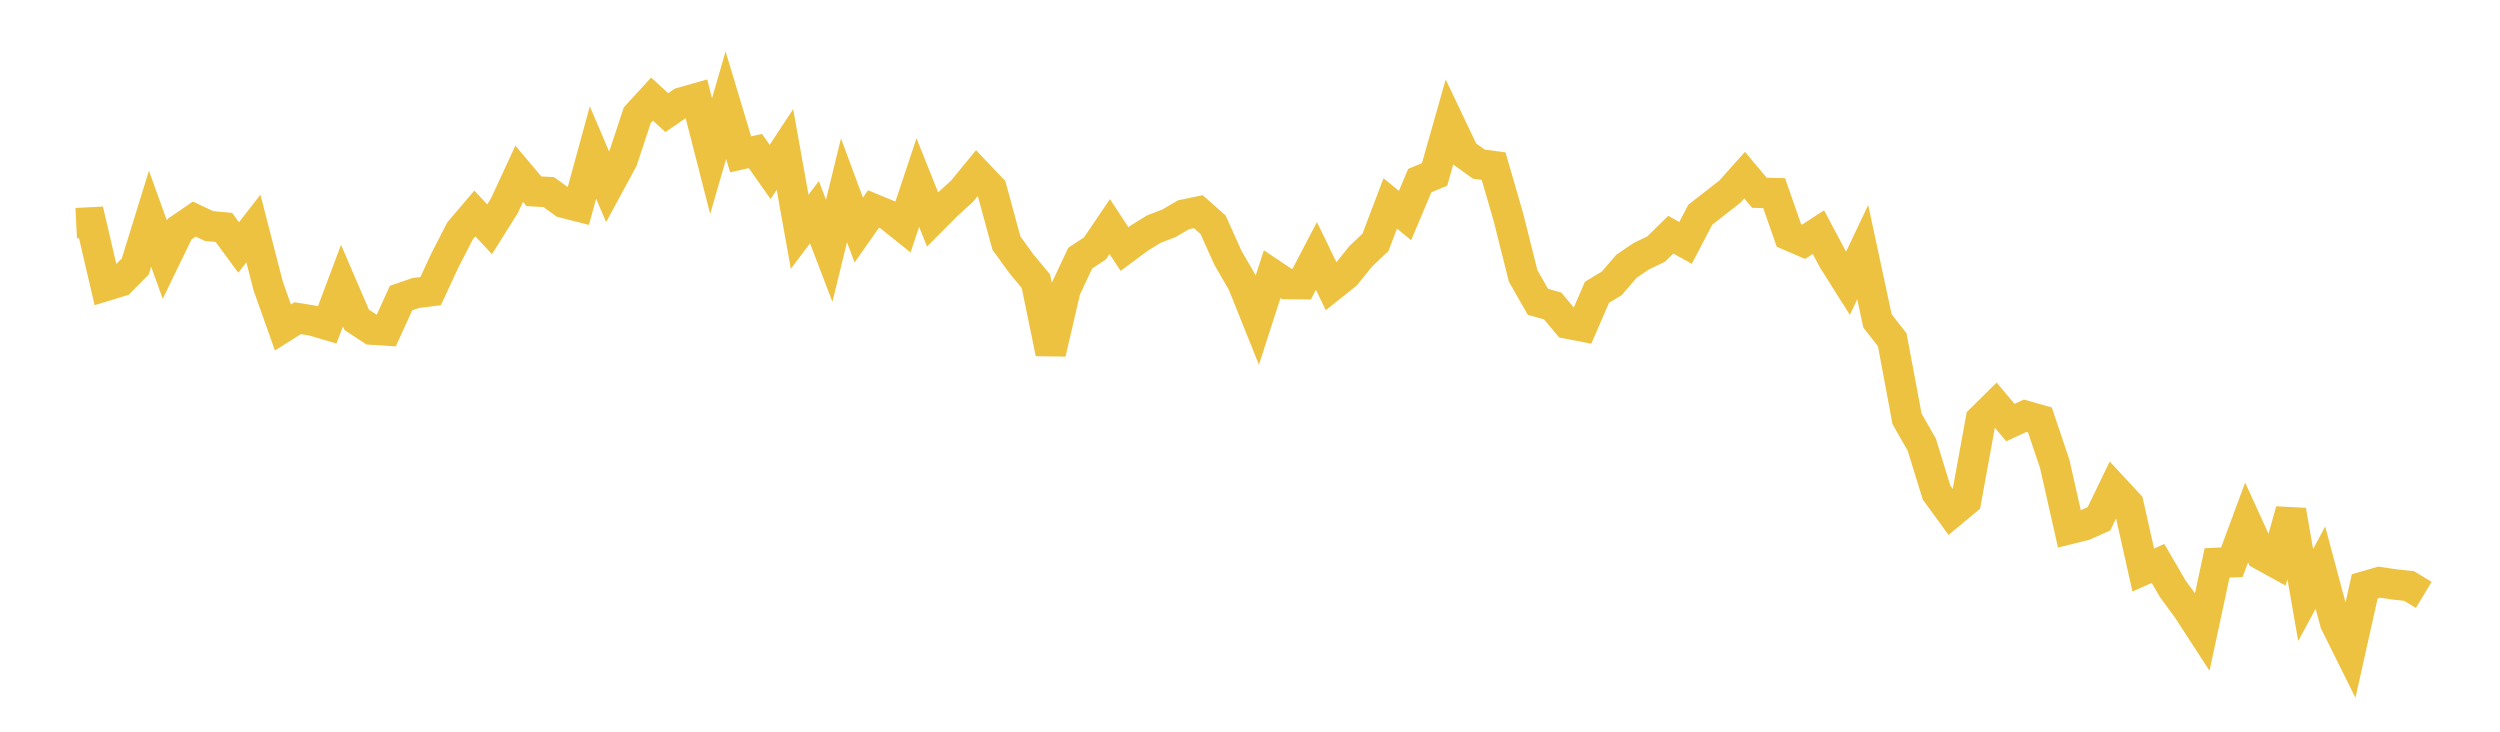<svg width="164" height="48" xmlns="http://www.w3.org/2000/svg" xmlns:xlink="http://www.w3.org/1999/xlink"><path fill="none" stroke="rgb(237,194,64)" stroke-width="2" d="M5,14.64L5.969,14.591L6.937,18.753L7.906,18.457L8.874,17.482L9.843,14.347L10.811,17.031L11.78,15.031L12.748,14.37L13.717,14.829L14.686,14.918L15.654,16.234L16.623,14.99L17.591,18.756L18.56,21.48L19.528,20.872L20.497,21.029L21.465,21.315L22.434,18.735L23.403,20.984L24.371,21.619L25.34,21.681L26.308,19.554L27.277,19.22L28.245,19.101L29.214,17.023L30.182,15.143L31.151,14.005L32.119,15.041L33.088,13.496L34.057,11.4L35.025,12.547L35.994,12.601L36.962,13.297L37.931,13.542L38.899,10.005L39.868,12.274L40.836,10.486L41.805,7.559L42.774,6.501L43.742,7.39L44.711,6.725L45.679,6.451L46.648,10.24L47.616,6.902L48.585,10.125L49.553,9.905L50.522,11.281L51.491,9.804L52.459,15.205L53.428,13.921L54.396,16.451L55.365,12.483L56.333,15.09L57.302,13.711L58.27,14.11L59.239,14.885L60.208,11.976L61.176,14.393L62.145,13.421L63.113,12.539L64.082,11.36L65.05,12.38L66.019,15.939L66.987,17.284L67.956,18.45L68.925,23.167L69.893,18.996L70.862,16.934L71.83,16.294L72.799,14.863L73.767,16.336L74.736,15.619L75.704,15.022L76.673,14.654L77.642,14.087L78.61,13.885L79.579,14.746L80.547,16.9L81.516,18.579L82.484,20.989L83.453,17.984L84.421,18.63L85.39,18.641L86.358,16.789L87.327,18.788L88.296,18.014L89.264,16.814L90.233,15.894L91.201,13.346L92.17,14.139L93.138,11.846L94.107,11.446L95.075,8.038L96.044,10.074L97.013,10.768L97.981,10.899L98.95,14.241L99.918,18.101L100.887,19.8L101.855,20.073L102.824,21.228L103.792,21.413L104.761,19.173L105.73,18.59L106.698,17.467L107.667,16.807L108.635,16.345L109.604,15.395L110.572,15.933L111.541,14.082L112.509,13.33L113.478,12.573L114.447,11.489L115.415,12.645L116.384,12.671L117.352,15.442L118.321,15.858L119.289,15.229L120.258,17.052L121.226,18.585L122.195,16.54L123.164,21.053L124.132,22.292L125.101,27.473L126.069,29.171L127.038,32.313L128.006,33.642L128.975,32.837L129.943,27.528L130.912,26.568L131.881,27.719L132.849,27.273L133.818,27.547L134.786,30.418L135.755,34.703L136.723,34.464L137.692,34.034L138.66,32.029L139.629,33.074L140.597,37.393L141.566,36.962L142.535,38.628L143.503,39.947L144.472,41.44L145.44,36.927L146.409,36.883L147.377,34.275L148.346,36.399L149.314,36.932L150.283,33.483L151.252,39.035L152.22,37.236L153.189,40.855L154.157,42.803L155.126,38.466L156.094,38.189L157.063,38.337L158.031,38.44L159,39.024"></path></svg>